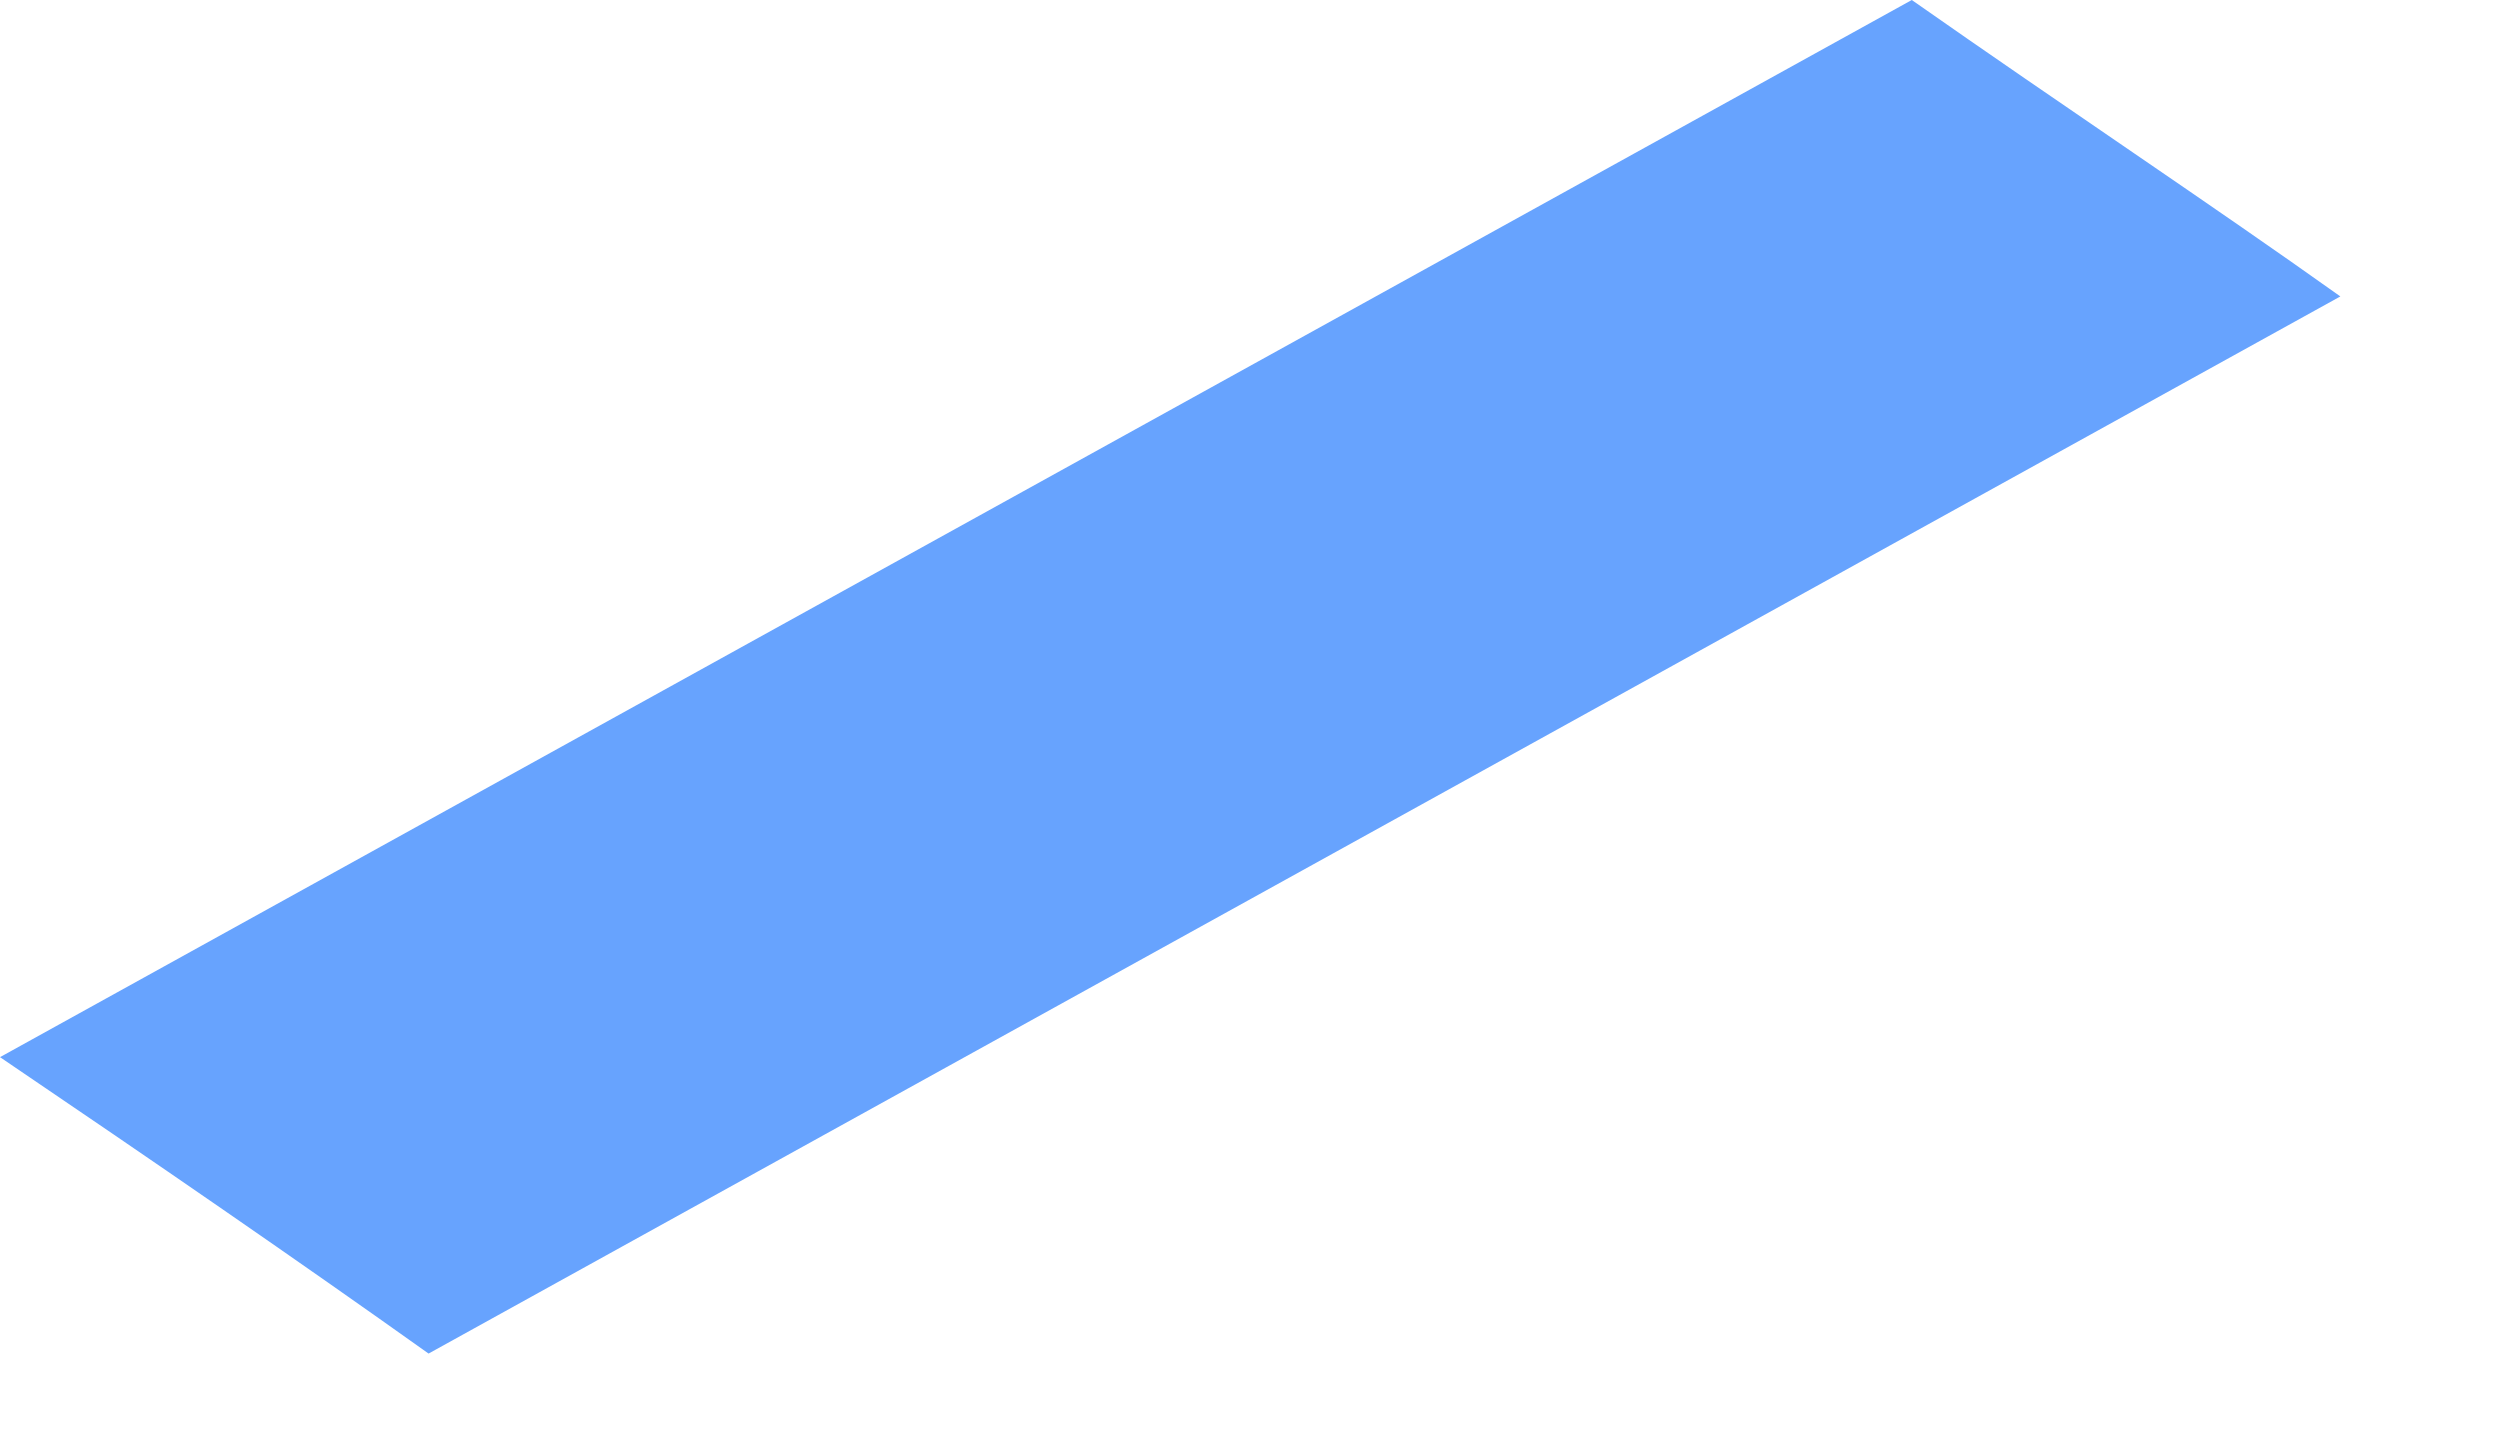 <?xml version="1.0" encoding="utf-8"?>
<svg xmlns="http://www.w3.org/2000/svg" fill="none" height="100%" overflow="visible" preserveAspectRatio="none" style="display: block;" viewBox="0 0 7 4" width="100%">
<path d="M0 2.96C0.428 3.25 0.835 3.53 1.2 3.79L6.553 0.83C6.188 0.57 5.781 0.3 5.353 0L0 2.96Z" fill="#67A3FE" id="Vector"/>
</svg>